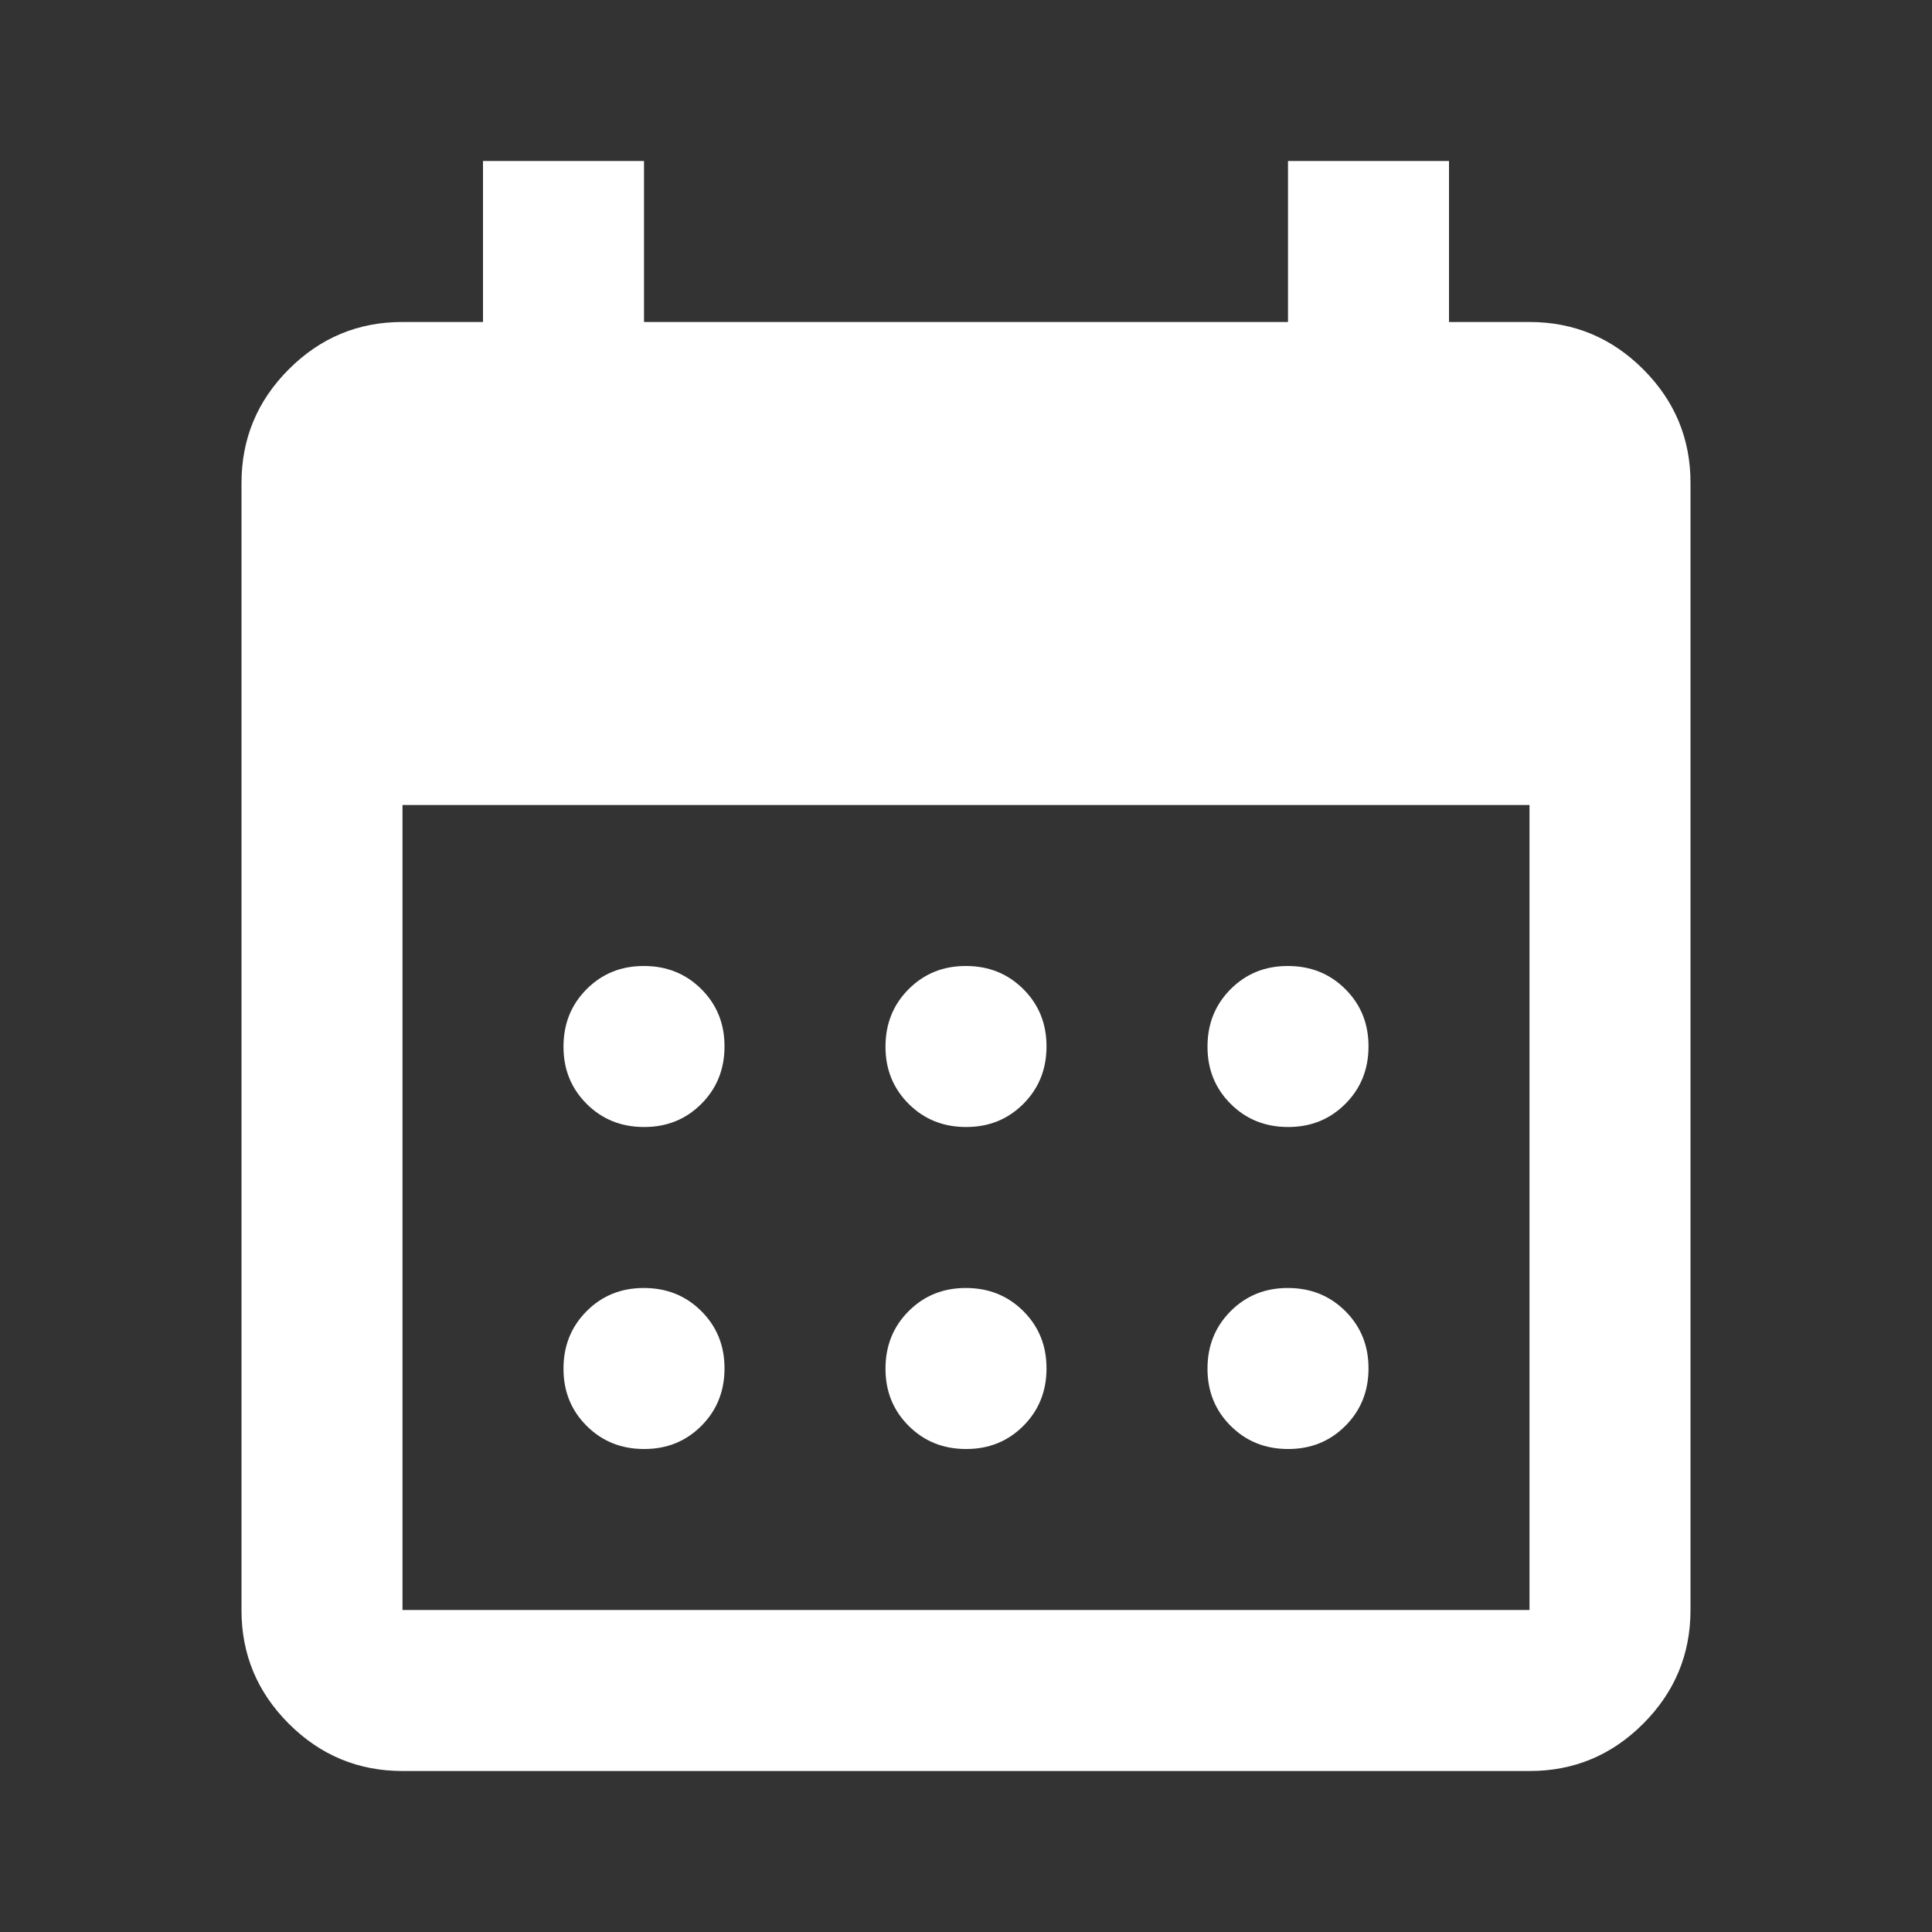 <?xml version="1.0" encoding="UTF-8"?> <svg xmlns="http://www.w3.org/2000/svg" width="24" height="24" viewBox="0 0 24 24" fill="none"><rect x="0" y="0" width="24" height="24" fill="#333333" stroke="none"/> <path d="M12 14C11.717 14 11.479 13.904 11.287 13.712C11.095 13.52 10.999 13.283 11 13C11 12.717 11.096 12.479 11.288 12.287C11.48 12.095 11.717 11.999 12 12C12.283 12 12.521 12.096 12.713 12.288C12.905 12.48 13.001 12.717 13 13C13 13.283 12.904 13.521 12.712 13.713C12.52 13.905 12.283 14.001 12 14ZM8 14C7.717 14 7.479 13.904 7.287 13.712C7.095 13.52 6.999 13.283 7 13C7 12.717 7.096 12.479 7.288 12.287C7.48 12.095 7.717 11.999 8 12C8.283 12 8.521 12.096 8.713 12.288C8.905 12.48 9.001 12.717 9 13C9 13.283 8.904 13.521 8.712 13.713C8.52 13.905 8.283 14.001 8 14ZM16 14C15.717 14 15.479 13.904 15.287 13.712C15.095 13.52 14.999 13.283 15 13C15 12.717 15.096 12.479 15.288 12.287C15.48 12.095 15.717 11.999 16 12C16.283 12 16.521 12.096 16.713 12.288C16.905 12.48 17.001 12.717 17 13C17 13.283 16.904 13.521 16.712 13.713C16.52 13.905 16.283 14.001 16 14ZM12 18C11.717 18 11.479 17.904 11.287 17.712C11.095 17.52 10.999 17.283 11 17C11 16.717 11.096 16.479 11.288 16.287C11.48 16.095 11.717 15.999 12 16C12.283 16 12.521 16.096 12.713 16.288C12.905 16.48 13.001 16.717 13 17C13 17.283 12.904 17.521 12.712 17.713C12.52 17.905 12.283 18.001 12 18ZM8 18C7.717 18 7.479 17.904 7.287 17.712C7.095 17.52 6.999 17.283 7 17C7 16.717 7.096 16.479 7.288 16.287C7.48 16.095 7.717 15.999 8 16C8.283 16 8.521 16.096 8.713 16.288C8.905 16.48 9.001 16.717 9 17C9 17.283 8.904 17.521 8.712 17.713C8.52 17.905 8.283 18.001 8 18ZM16 18C15.717 18 15.479 17.904 15.287 17.712C15.095 17.52 14.999 17.283 15 17C15 16.717 15.096 16.479 15.288 16.287C15.48 16.095 15.717 15.999 16 16C16.283 16 16.521 16.096 16.713 16.288C16.905 16.48 17.001 16.717 17 17C17 17.283 16.904 17.521 16.712 17.713C16.52 17.905 16.283 18.001 16 18ZM5 22C4.45 22 3.979 21.804 3.587 21.412C3.195 21.02 2.999 20.549 3 20V6C3 5.45 3.196 4.979 3.588 4.587C3.98 4.195 4.451 3.999 5 4H6V2H8V4H16V2H18V4H19C19.55 4 20.021 4.196 20.413 4.588C20.805 4.98 21.001 5.451 21 6V20C21 20.55 20.804 21.021 20.412 21.413C20.02 21.805 19.549 22.001 19 22H5ZM5 20H19V10H5V20Z" fill="white"></path> </svg> 